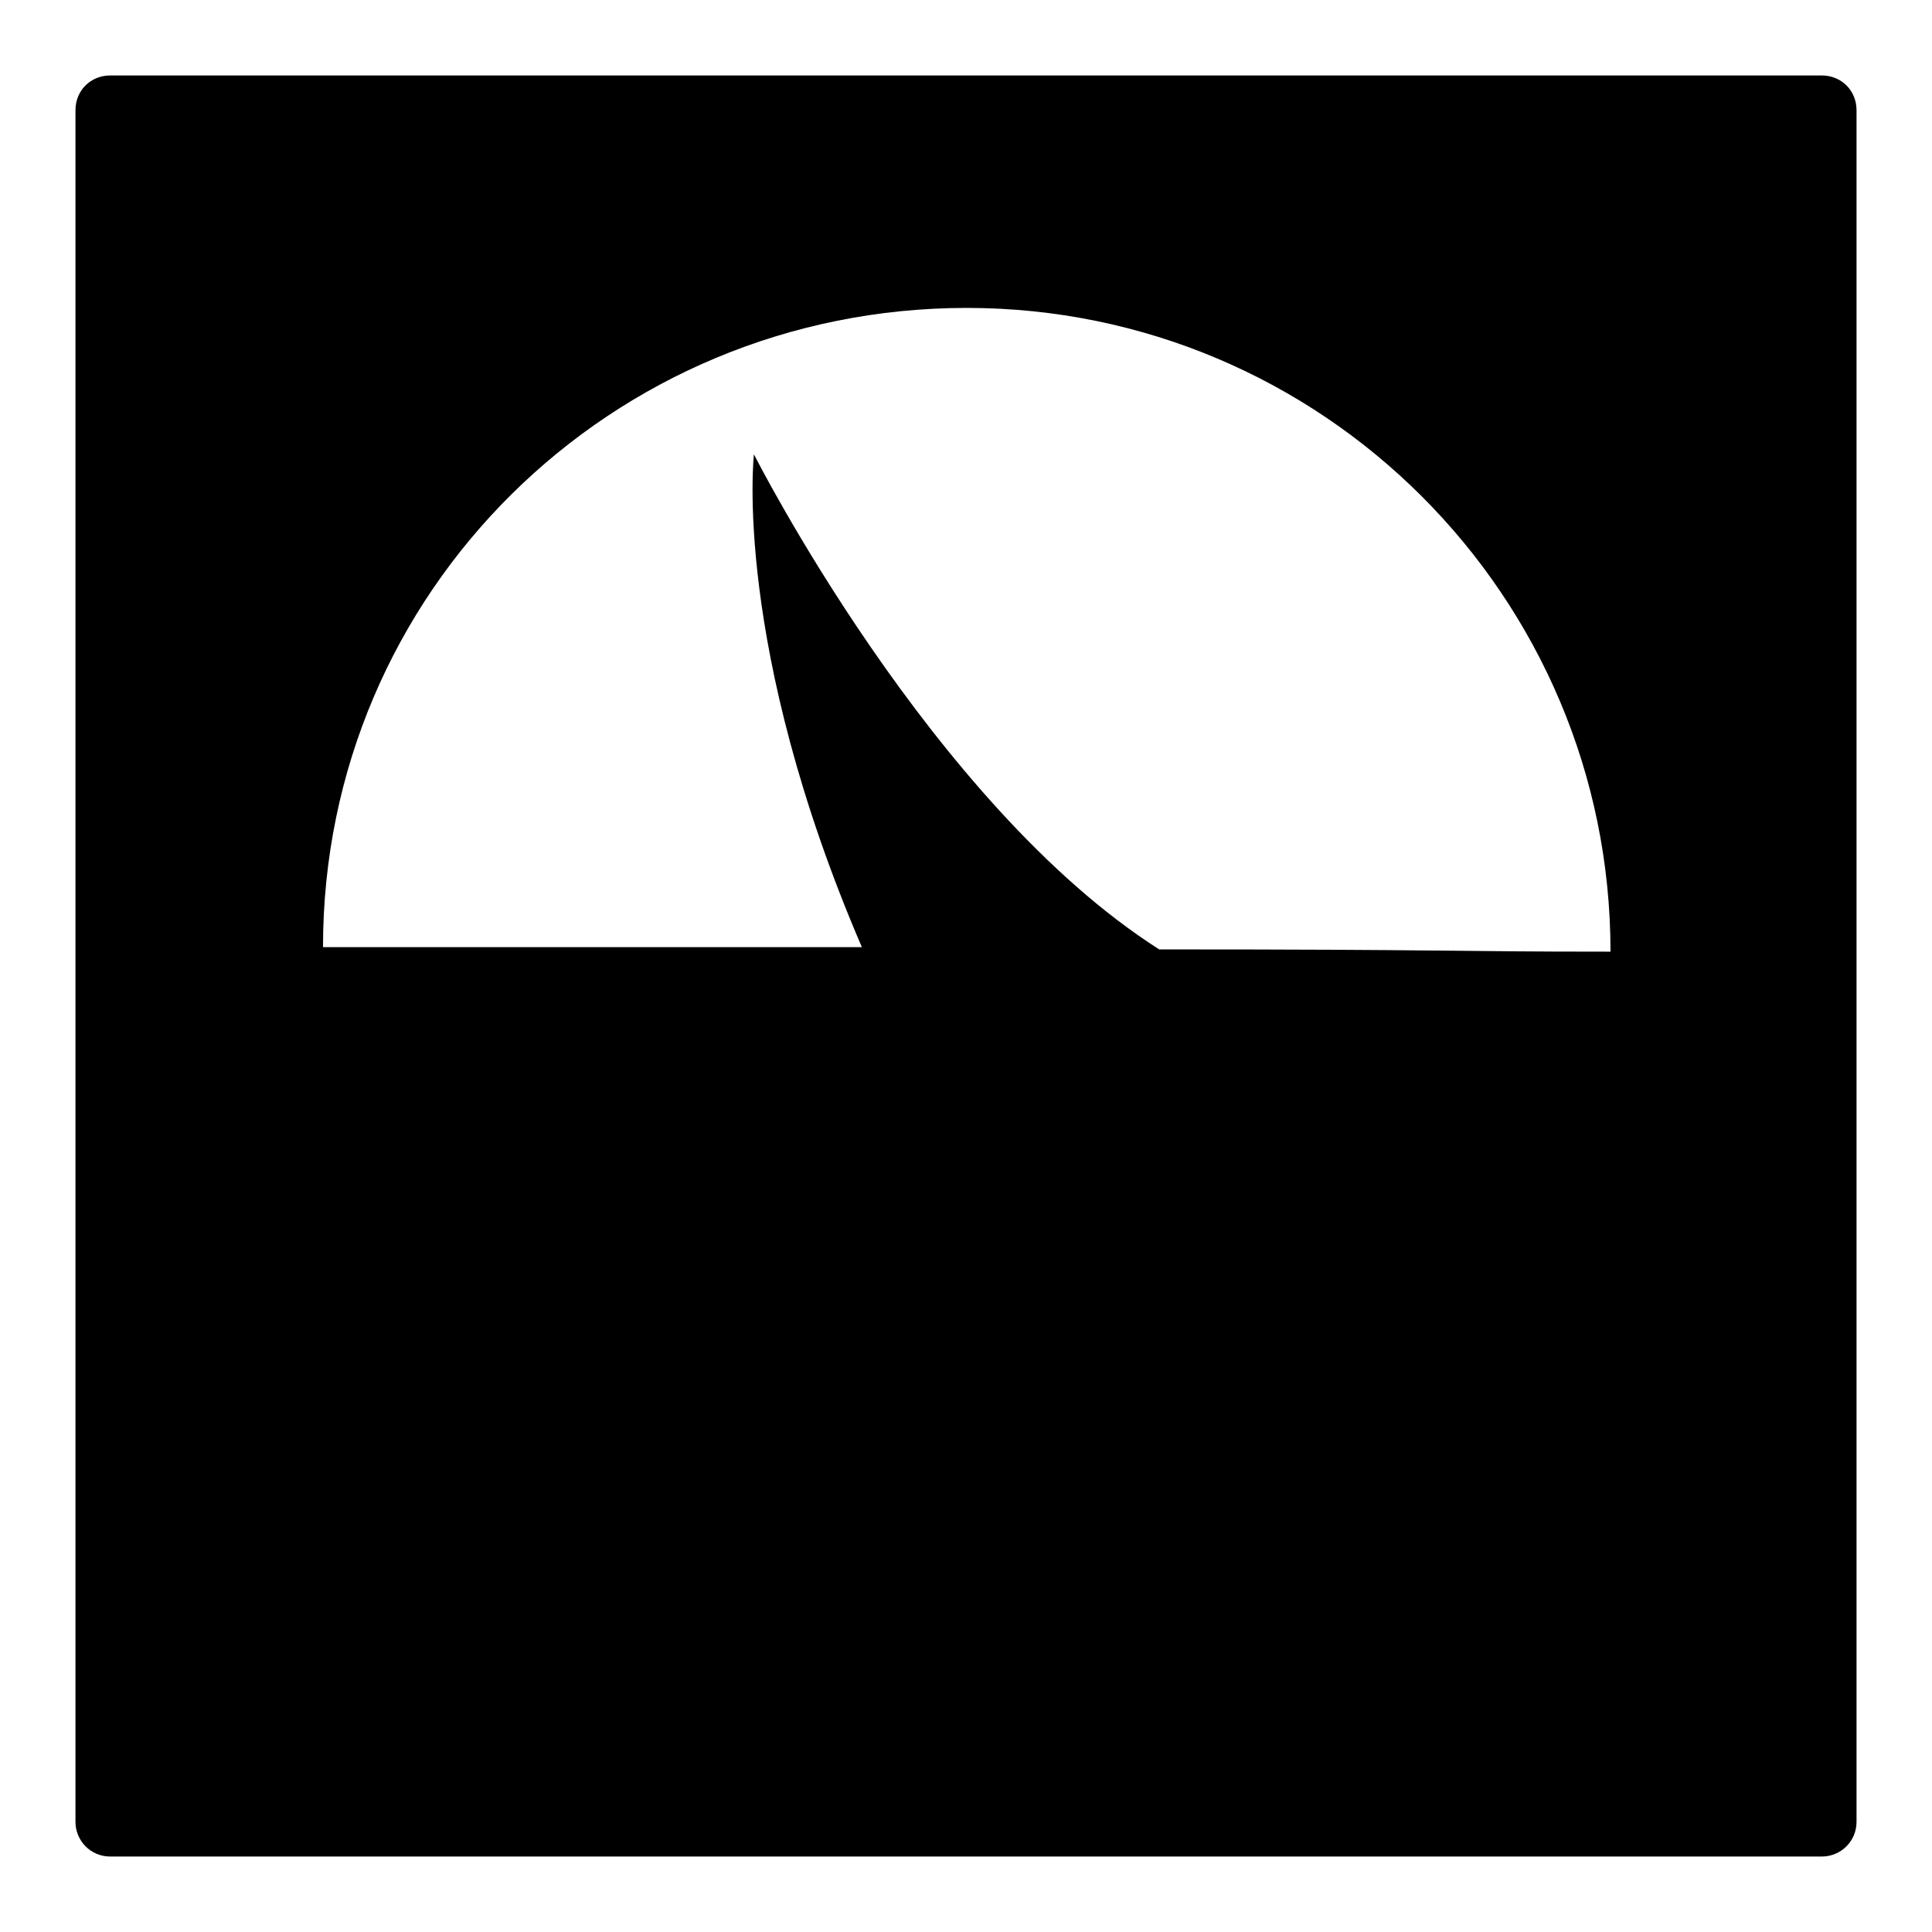 <?xml version="1.0" encoding="utf-8"?>
<!-- Svg Vector Icons : http://www.onlinewebfonts.com/icon -->
<!DOCTYPE svg PUBLIC "-//W3C//DTD SVG 1.1//EN" "http://www.w3.org/Graphics/SVG/1.1/DTD/svg11.dtd">
<svg version="1.1" xmlns="http://www.w3.org/2000/svg" xmlns:xlink="http://www.w3.org/1999/xlink" x="0px" y="0px" viewBox="0 0 256 256" enable-background="new 0 0 256 256" xml:space="preserve">
<g><g><path fill="#000000" d="M241.4,10H14.6C12,10,10,12,10,14.6v226.8c0,2.5,2,4.6,4.6,4.6h226.8c2.5,0,4.6-2,4.6-4.6V14.6C246,12,244,10,241.4,10z M153.6,125.8c-30.3-19.3-53.7-65.6-53.7-65.6s-2.9,25.3,14.3,65.3c-3.8,0-49.2,0-71.4,0c0-47.1,38.2-84.7,85.3-84.7c47.1,0,85.3,38.2,85.3,85.3C191,126.1,192.7,125.8,153.6,125.8z"/></g></g>
</svg>